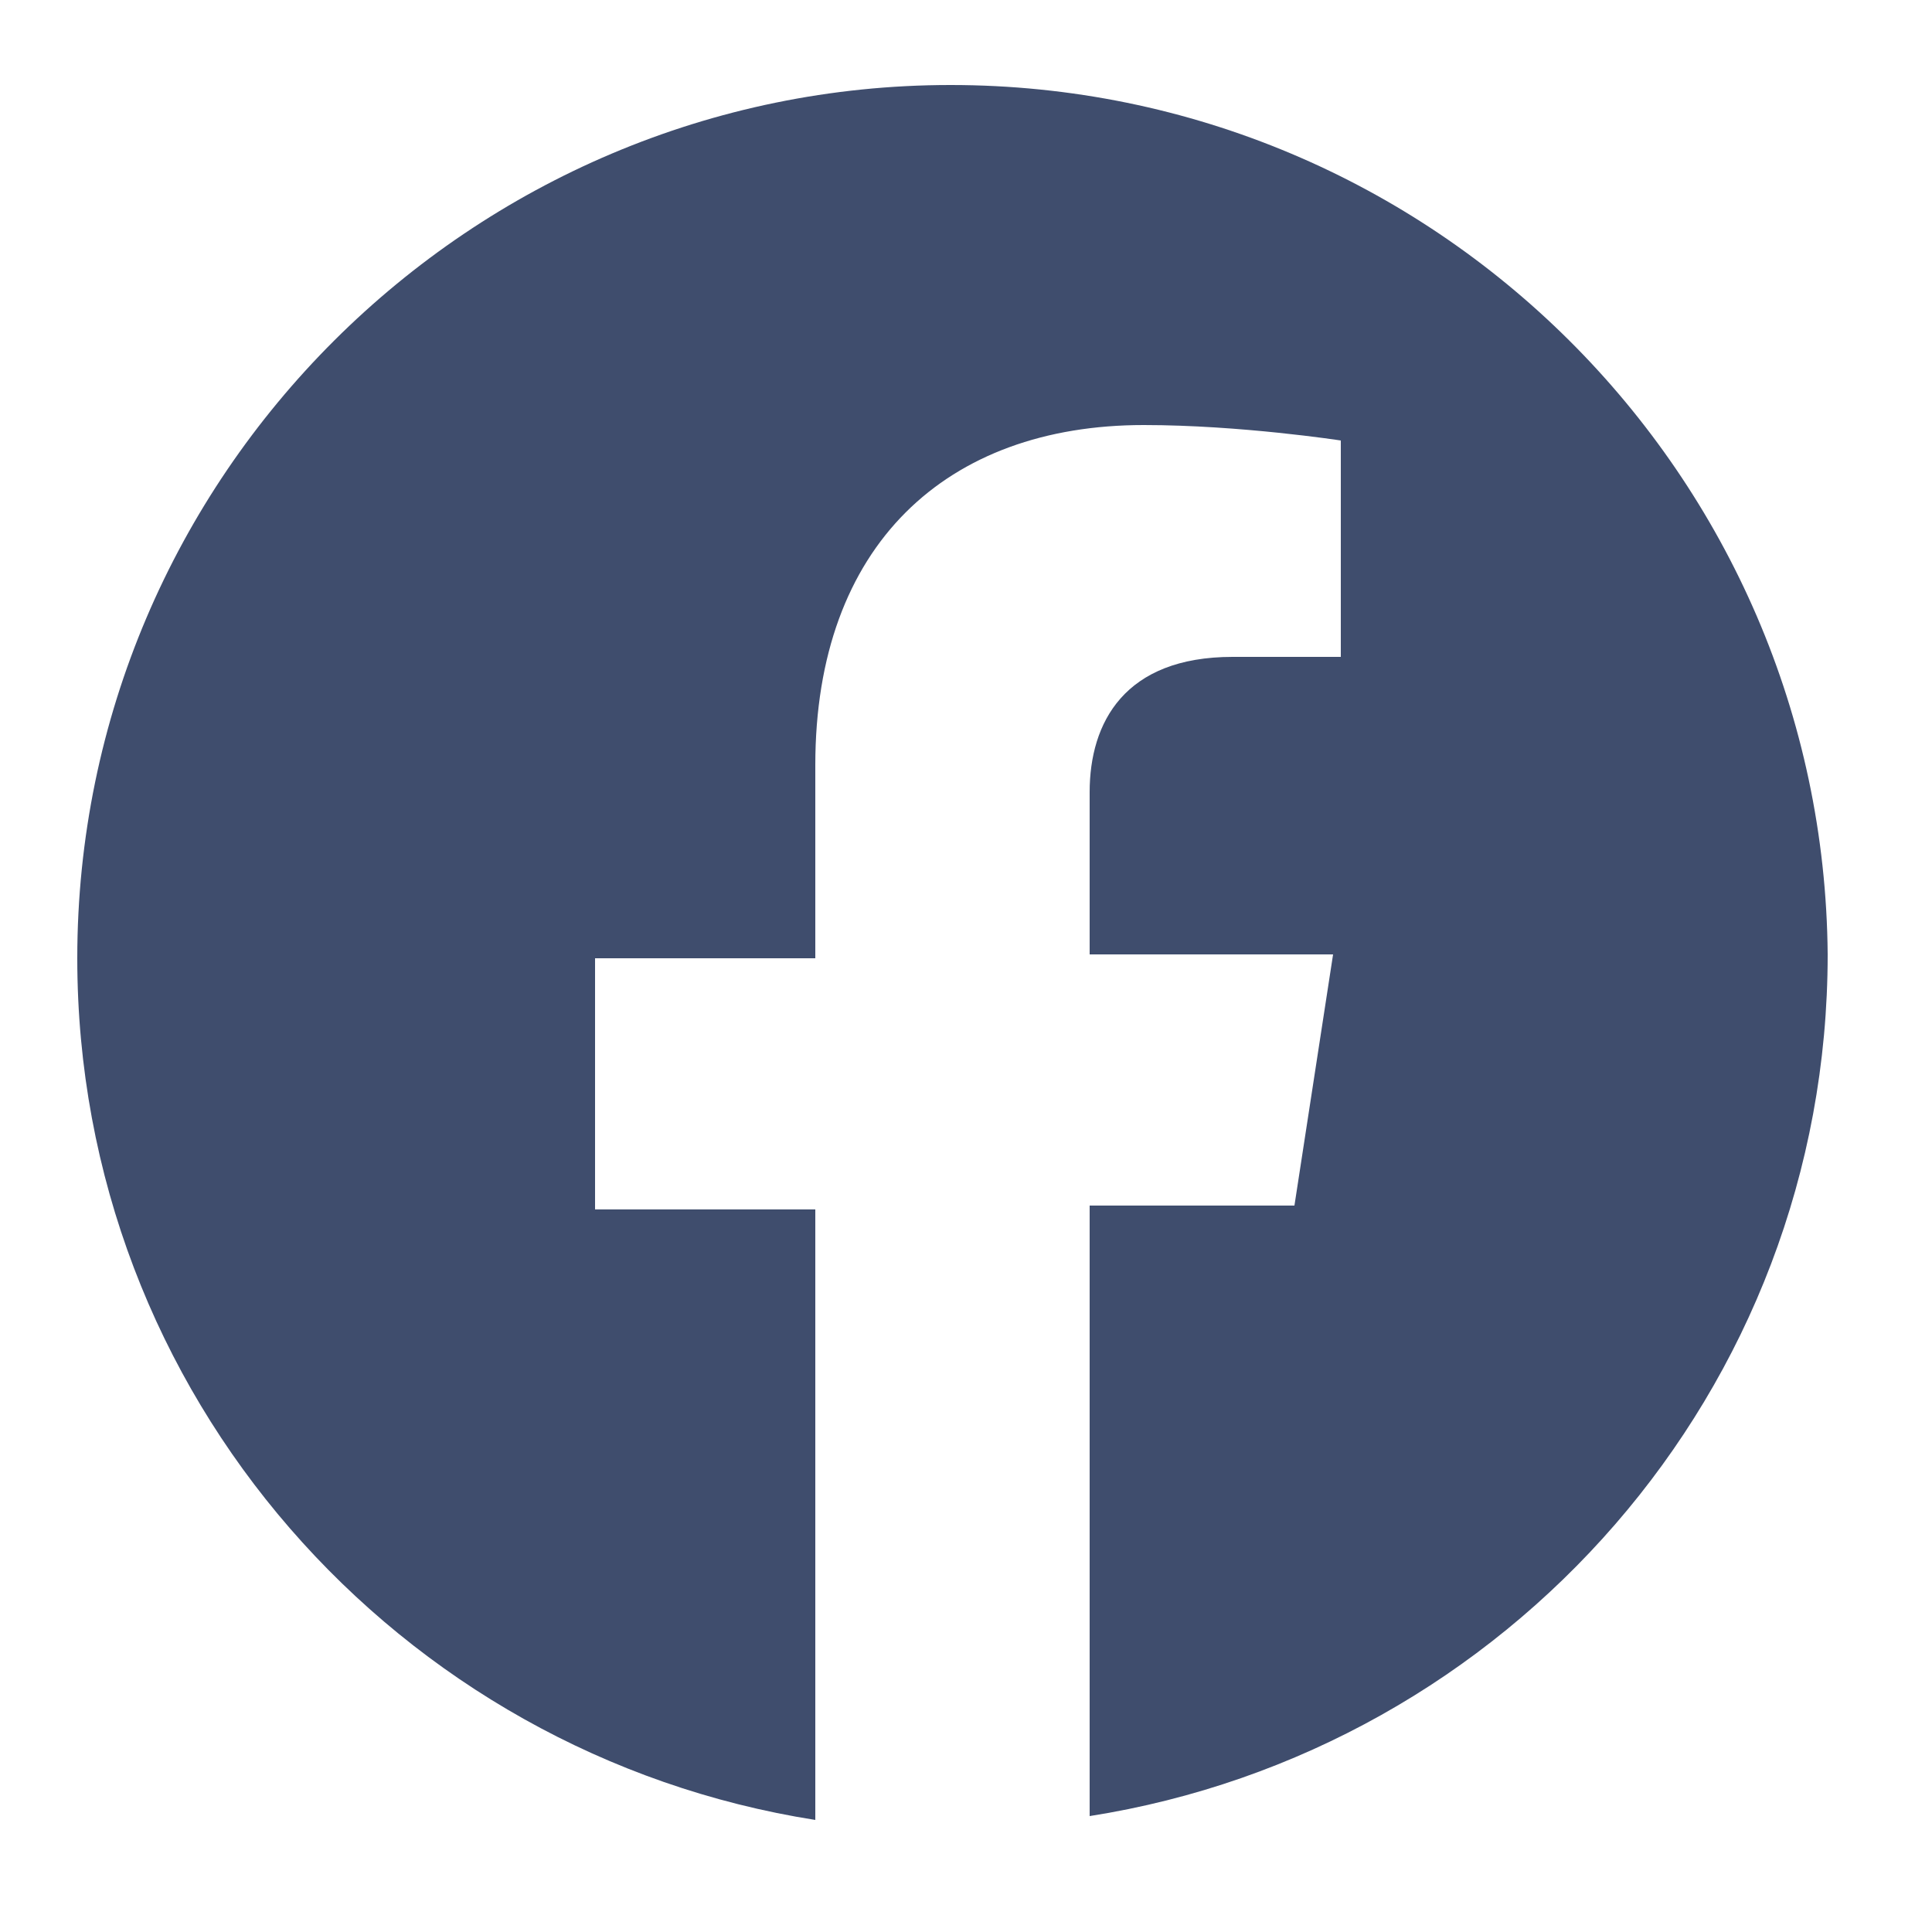 <?xml version="1.0" encoding="UTF-8"?> <svg xmlns="http://www.w3.org/2000/svg" xmlns:xlink="http://www.w3.org/1999/xlink" version="1.1" id="Calque_1" x="0px" y="0px" viewBox="0 0 50 50" style="enable-background:new 0 0 50 50;" xml:space="preserve"> <style type="text/css"> .st0{fill:#3F4D6D;} </style> <path class="st0" d="M24.6,2.2C12.2,2.2,2,12.3,2,24.8c0,11.3,8.3,20.6,19.1,22.3V31.3h-5.7v-6.5h5.7v-5c0-5.7,3.4-8.8,8.5-8.8 c2.5,0,5.1,0.4,5.1,0.4V17h-2.8c-2.8,0-3.7,1.7-3.7,3.5v4.2h6.3l-1,6.5h-5.3v15.8c10.8-1.7,19.1-11,19.1-22.3 C47.2,12.3,37.1,2.2,24.6,2.2z"></path> </svg> 